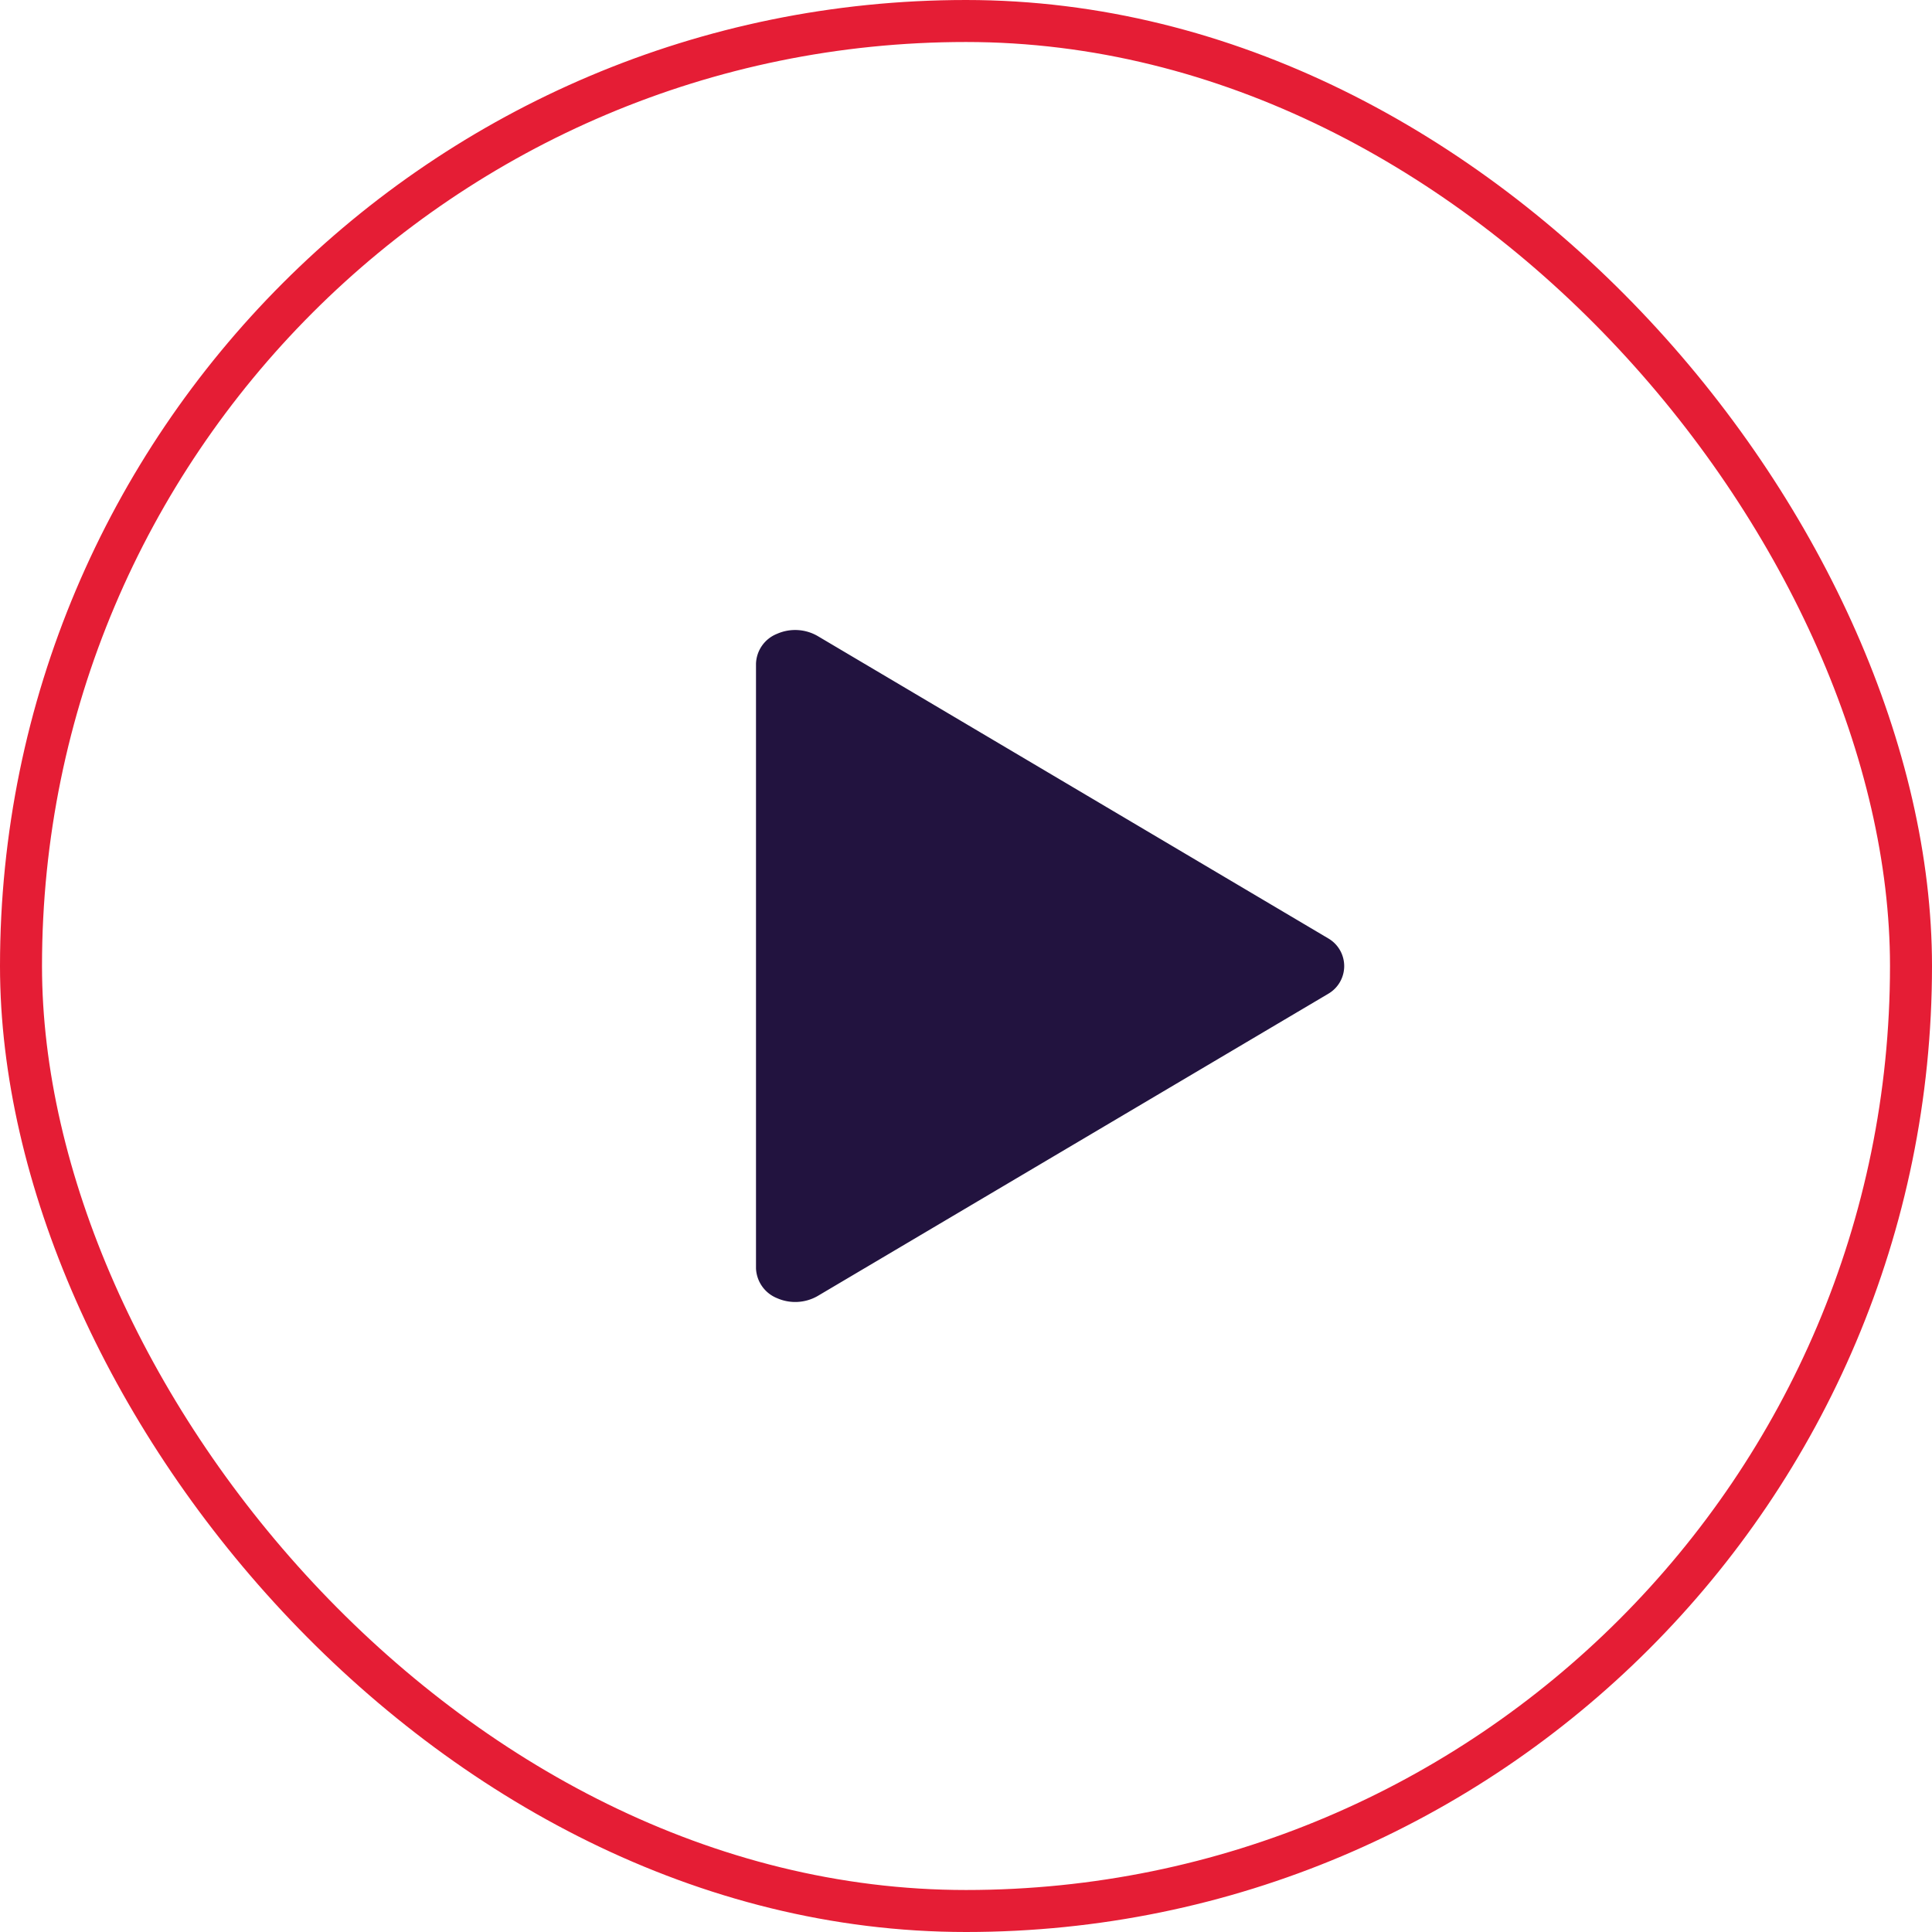 <svg xmlns="http://www.w3.org/2000/svg" width="46" height="46" viewBox="0 0 46 46">
  <g id="ouça" transform="translate(-494 -1529)">
    <g id="Retângulo_501" data-name="Retângulo 501" transform="translate(494 1529)" fill="rgba(229,29,53,0)" stroke="#e51d35" stroke-width="1">
      <rect width="46" height="46" rx="23" stroke="none"/>
      <rect x="0.5" y="0.5" width="45" height="45" rx="22.5" fill="none"/>
    </g>
    <path id="up-arrow-svgrepo-com" d="M2.8,18.027H17.2a.8.8,0,0,0,.707-.5,1.072,1.072,0,0,0-.049-.965L10.659,4.4a.762.762,0,0,0-1.316,0L2.142,16.56a1.069,1.069,0,0,0-.052.966A.793.793,0,0,0,2.8,18.027Z" transform="translate(530.027 1542.001) rotate(90)" fill="#22133f"/>
  </g>
</svg>
